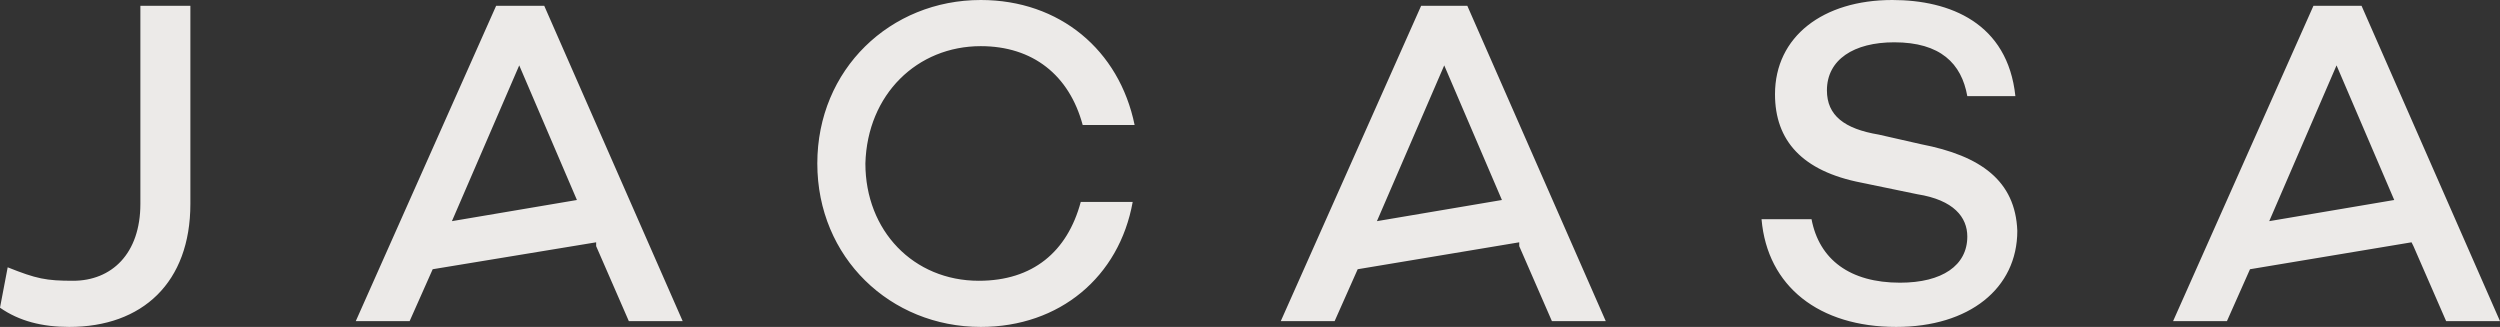 <?xml version="1.0" encoding="utf-8"?>
<svg version="1.1" id="Ebene_1" xmlns="http://www.w3.org/2000/svg" x="0px" y="0px"
     viewBox="0 0 130 17" style="enable-background:new 0 0 130 17;" xml:space="preserve">
<rect x="0" y="0" width="130" height="17" fill="#333333" stroke="none"/>
<style type="text/css">
	.st0{fill-rule:evenodd;clip-rule:evenodd;fill:#ECEAE8;}
</style>
    <g id="logo-_x2F_-jacasa">
	<g id="logo-_x2F_-01a">
		<g id="Mask">
			<path id="path-1_00000049918935618853357700000005799656188762550426_" class="st0" d="M51,2.4c2.7,0,4.6,1.5,5.3,4.1H59
				C58.2,2.6,55.1,0,51,0c-4.7,0-8.5,3.6-8.5,8.5S46.3,17,51,17c4.1,0,7.2-2.6,7.9-6.5h-2.7c-0.7,2.6-2.5,4.1-5.3,4.1
				c-3.4,0-5.9-2.6-5.9-6.1C45.1,4.9,47.7,2.4,51,2.4 M99.9,7.5L97.7,7C95.9,6.7,95,6,95,4.7c0-1.6,1.4-2.5,3.5-2.5
				c2.4,0,3.5,1.1,3.8,2.8h2.5c-0.4-3.8-3.4-5-6.4-5c-3.6,0-6.1,1.9-6.1,4.9c0,2.4,1.4,4,4.5,4.6l2.9,0.6c1.9,0.3,2.6,1.2,2.6,2.2
				c0,1.5-1.3,2.4-3.5,2.4c-2.6,0-4.2-1.2-4.6-3.3h-2.6c0.3,3.5,3,5.6,7,5.6c3.8,0,6.3-2,6.3-5C104.8,9.4,103,8.1,99.9,7.5
				 M122.8,0.3l7.2,16.4h-2.8l-1.7-3.9l-0.1-0.2L117,14l-1.2,2.7H113l7.3-16.4C120.3,0.3,122.8,0.3,122.8,0.3z M121.5,3.4l-3.5,8.1
				l6.5-1.1L121.5,3.4z M76.3,0.3l7.2,16.4h-2.8L79,12.8v-0.2L70.6,14l-1.2,2.7h-2.8l7.3-16.4C73.9,0.3,76.3,0.3,76.3,0.3z
				 M75.1,3.4l-3.5,8.1l6.5-1.1L75.1,3.4z M28.3,0.3l7.2,16.4h-2.8L31,12.8v-0.2L22.5,14l-1.2,2.7h-2.8l7.3-16.4
				C25.8,0.3,28.3,0.3,28.3,0.3z M27,3.4l-3.5,8.1l6.5-1.1L27,3.4z M7.3,10.6c0,2.6-1.5,4-3.5,4c-1.4,0-1.9-0.1-3.4-0.7L0,16
				c1,0.7,2.2,1,3.6,1c3.8,0,6.3-2.3,6.3-6.4V0.3H7.3V10.6z"/>
		</g>
	</g>
</g>
</svg>
